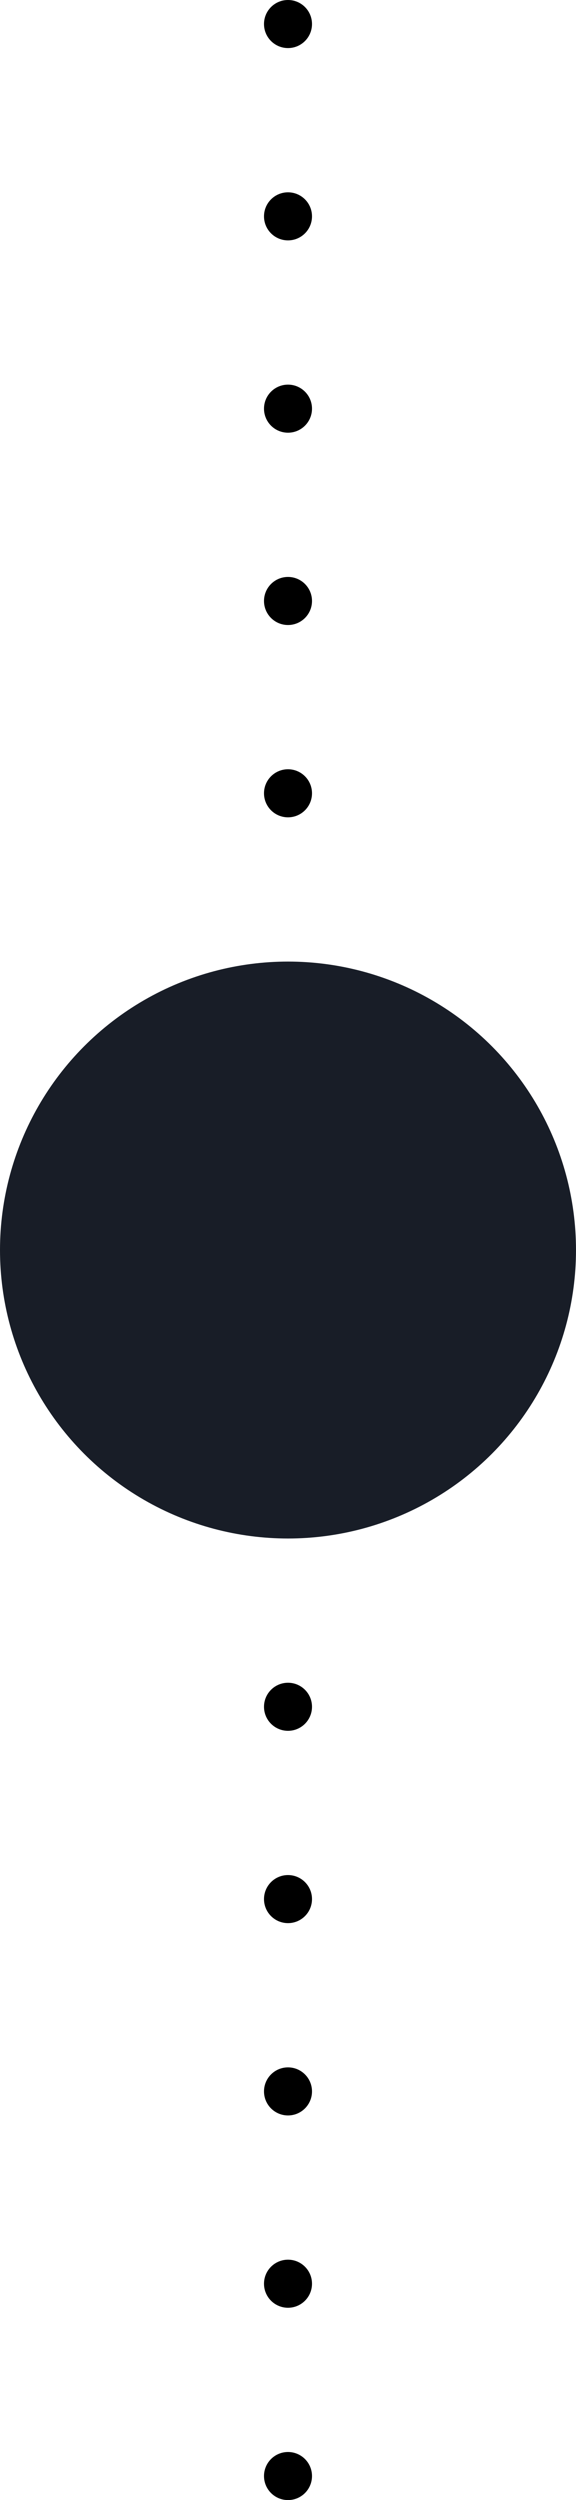 <?xml version="1.0" encoding="utf-8"?>
<svg xmlns="http://www.w3.org/2000/svg" fill="none" height="100%" overflow="visible" preserveAspectRatio="none" style="display: block;" viewBox="0 0 24 104" width="100%">
<g id="Line Dot">
<circle cx="12" cy="52" fill="#181D27" id="Dot" r="12"/>
<g id="Dots">
<g id="Dots_2">
<circle cx="12" cy="33" fill="black" id="Ellipse 8" r="1"/>
<circle cx="12" cy="17" fill="black" id="Ellipse 10" r="1"/>
<circle cx="12" cy="25" fill="black" id="Ellipse 9" r="1"/>
<circle cx="12" cy="9" fill="black" id="Ellipse 11" r="1"/>
<circle cx="12" cy="1" fill="black" id="Ellipse 16" r="1"/>
</g>
<g id="Dots_3">
<circle cx="12" cy="103" fill="black" id="Ellipse 12" r="1"/>
<circle cx="12" cy="87" fill="black" id="Ellipse 14" r="1"/>
<circle cx="12" cy="95" fill="black" id="Ellipse 13" r="1"/>
<circle cx="12" cy="79" fill="black" id="Ellipse 15" r="1"/>
<circle cx="12" cy="71" fill="black" id="Ellipse 16_2" r="1"/>
</g>
</g>
</g>
</svg>